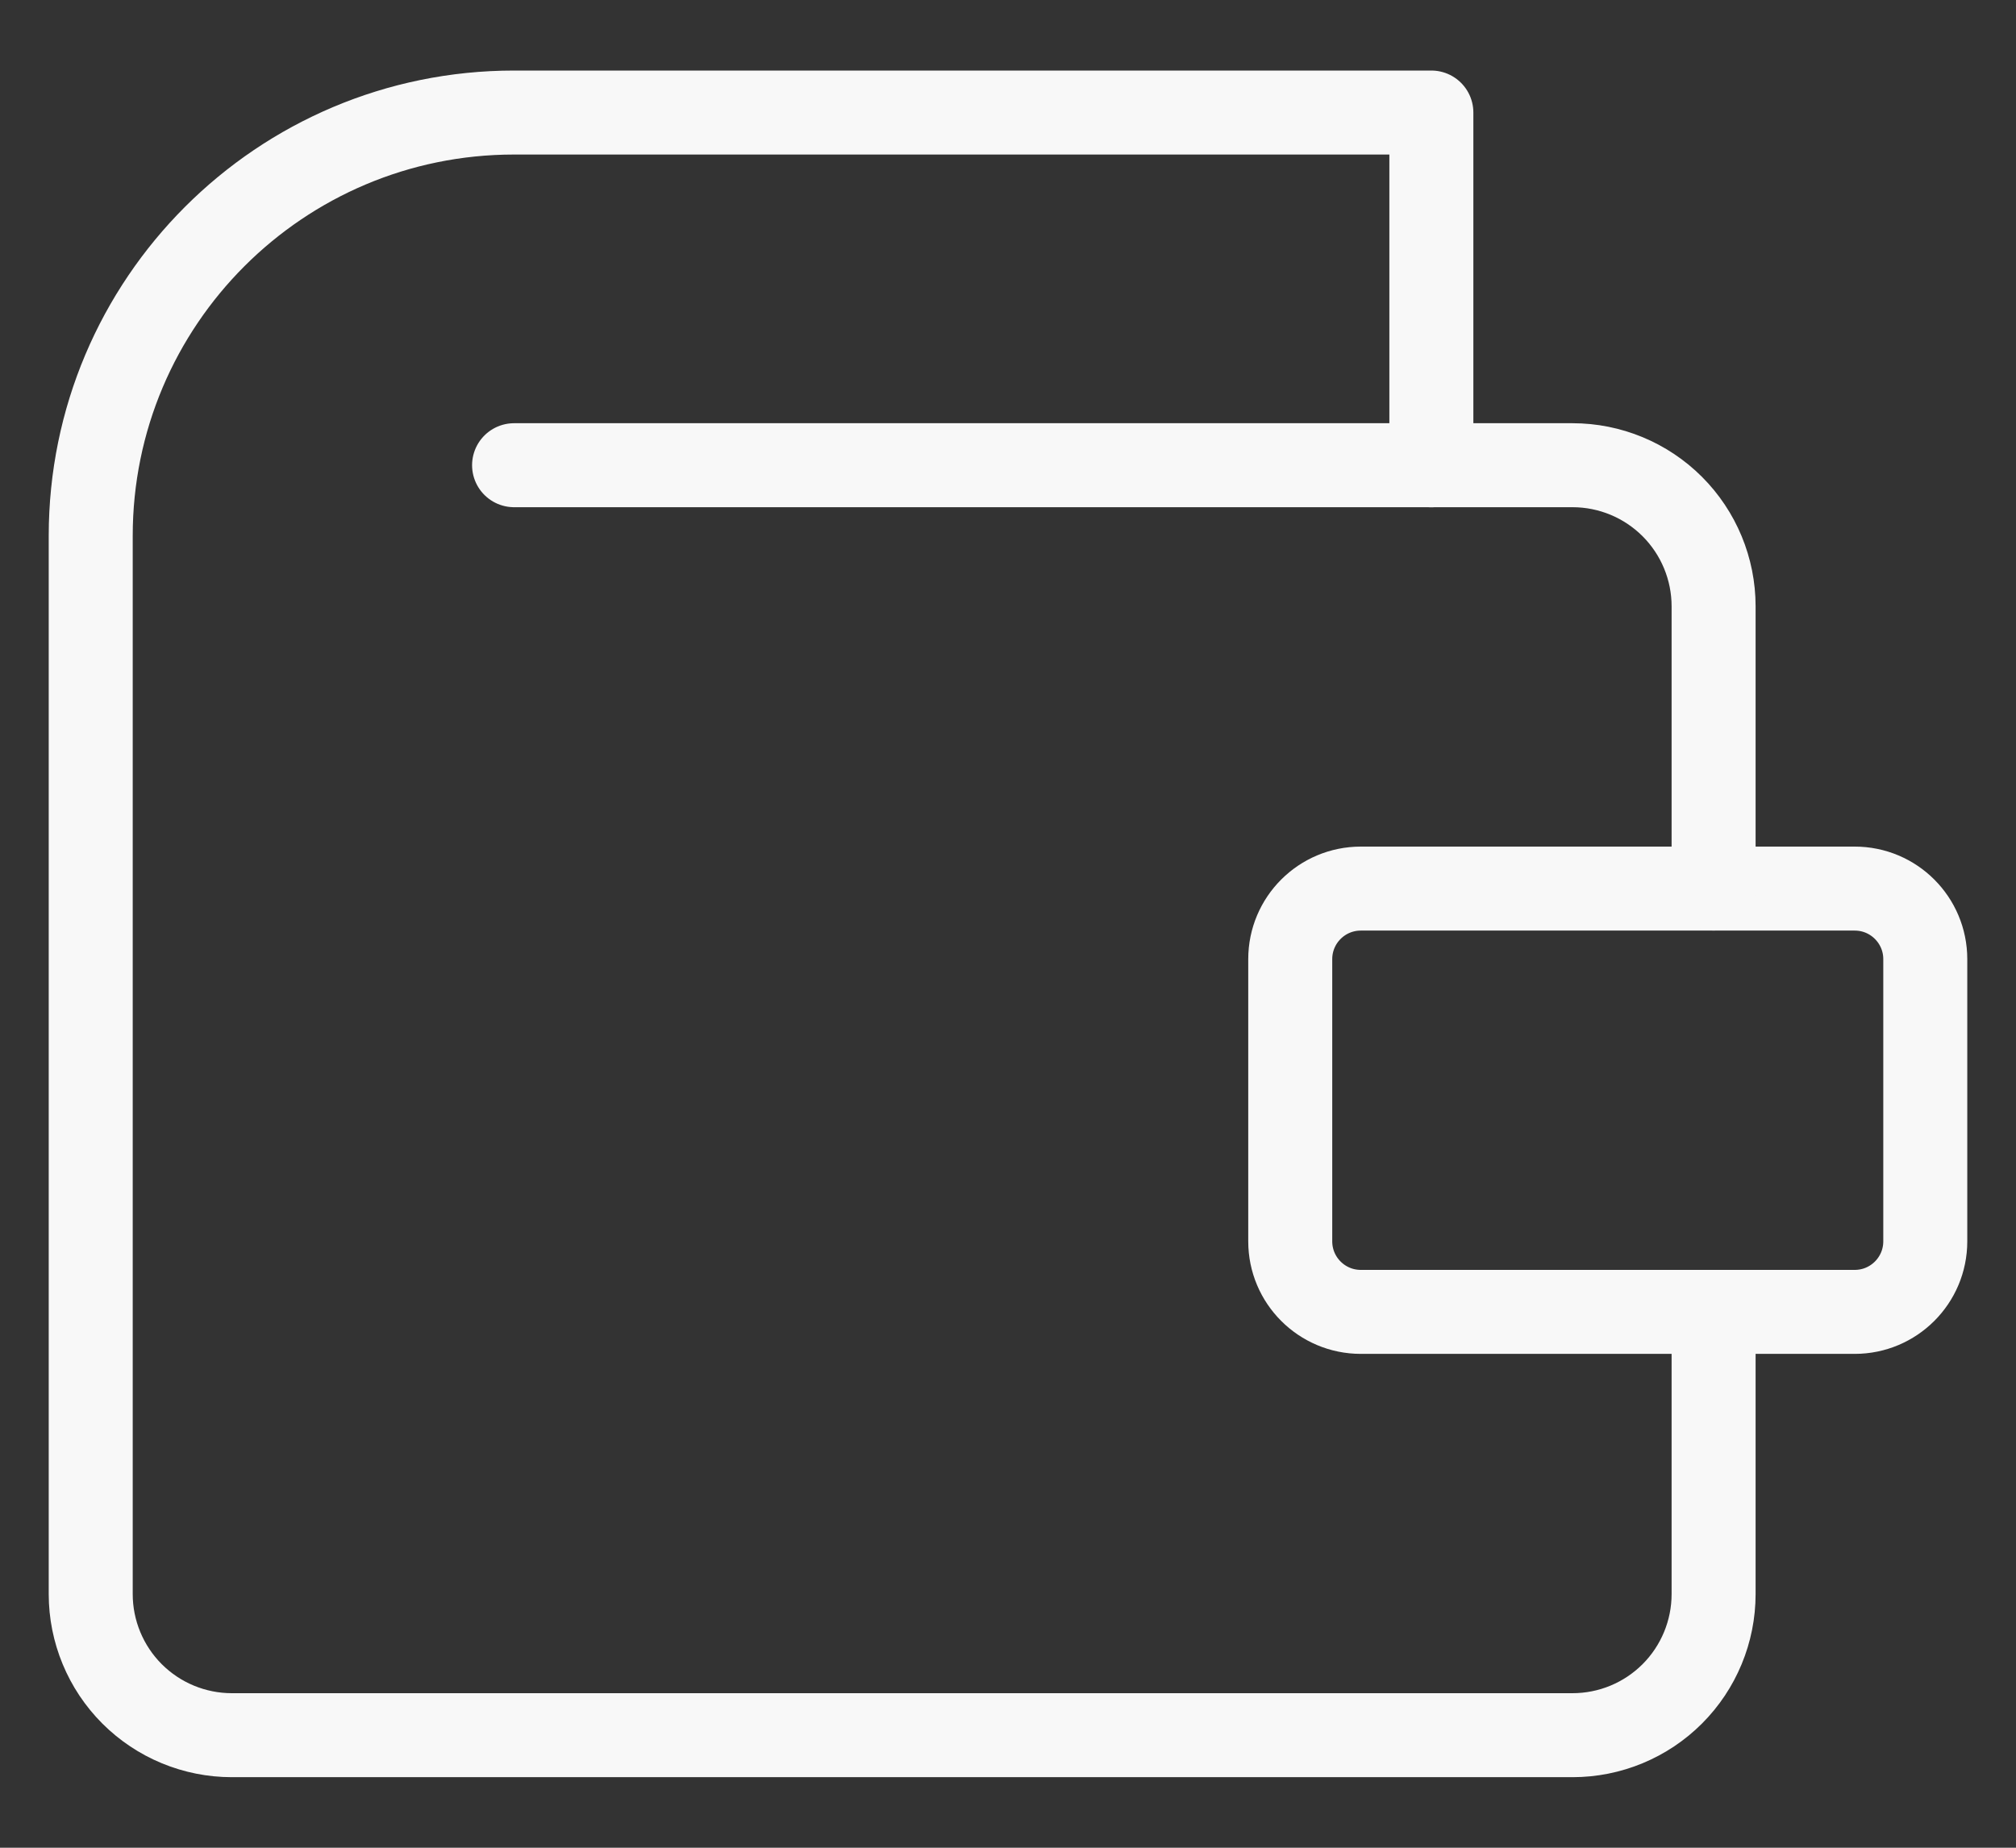 <?xml version="1.0" encoding="UTF-8"?> <svg xmlns="http://www.w3.org/2000/svg" width="24" height="22" viewBox="0 0 24 22" fill="none"><rect x="0" y="0" width="24" height="22" fill="#333333" stroke="none"/><path d="M20.4 15.62V18.98C20.4 19.425 20.223 19.853 19.908 20.168C19.593 20.483 19.166 20.66 18.72 20.66H2.76C2.315 20.66 1.887 20.483 1.572 20.168C1.257 19.853 1.08 19.425 1.08 18.98V6.38C1.08 3.596 3.337 1.34 6.12 1.34H17.04V5.54" stroke="#F8F8F8" stroke-linecap="round" stroke-linejoin="round"></path><path d="M22.08 10.58H16.2C15.736 10.58 15.36 10.956 15.36 11.42V14.78C15.36 15.244 15.736 15.62 16.2 15.62H22.08C22.544 15.62 22.92 15.244 22.92 14.78V11.42C22.92 10.956 22.544 10.58 22.08 10.58Z" stroke="#F8F8F8" stroke-linecap="round" stroke-linejoin="round"></path><path d="M20.4 10.579V7.219C20.4 6.774 20.223 6.346 19.908 6.031C19.593 5.716 19.166 5.539 18.72 5.539H6.12" stroke="#F8F8F8" stroke-linecap="round" stroke-linejoin="round"></path></svg> 
